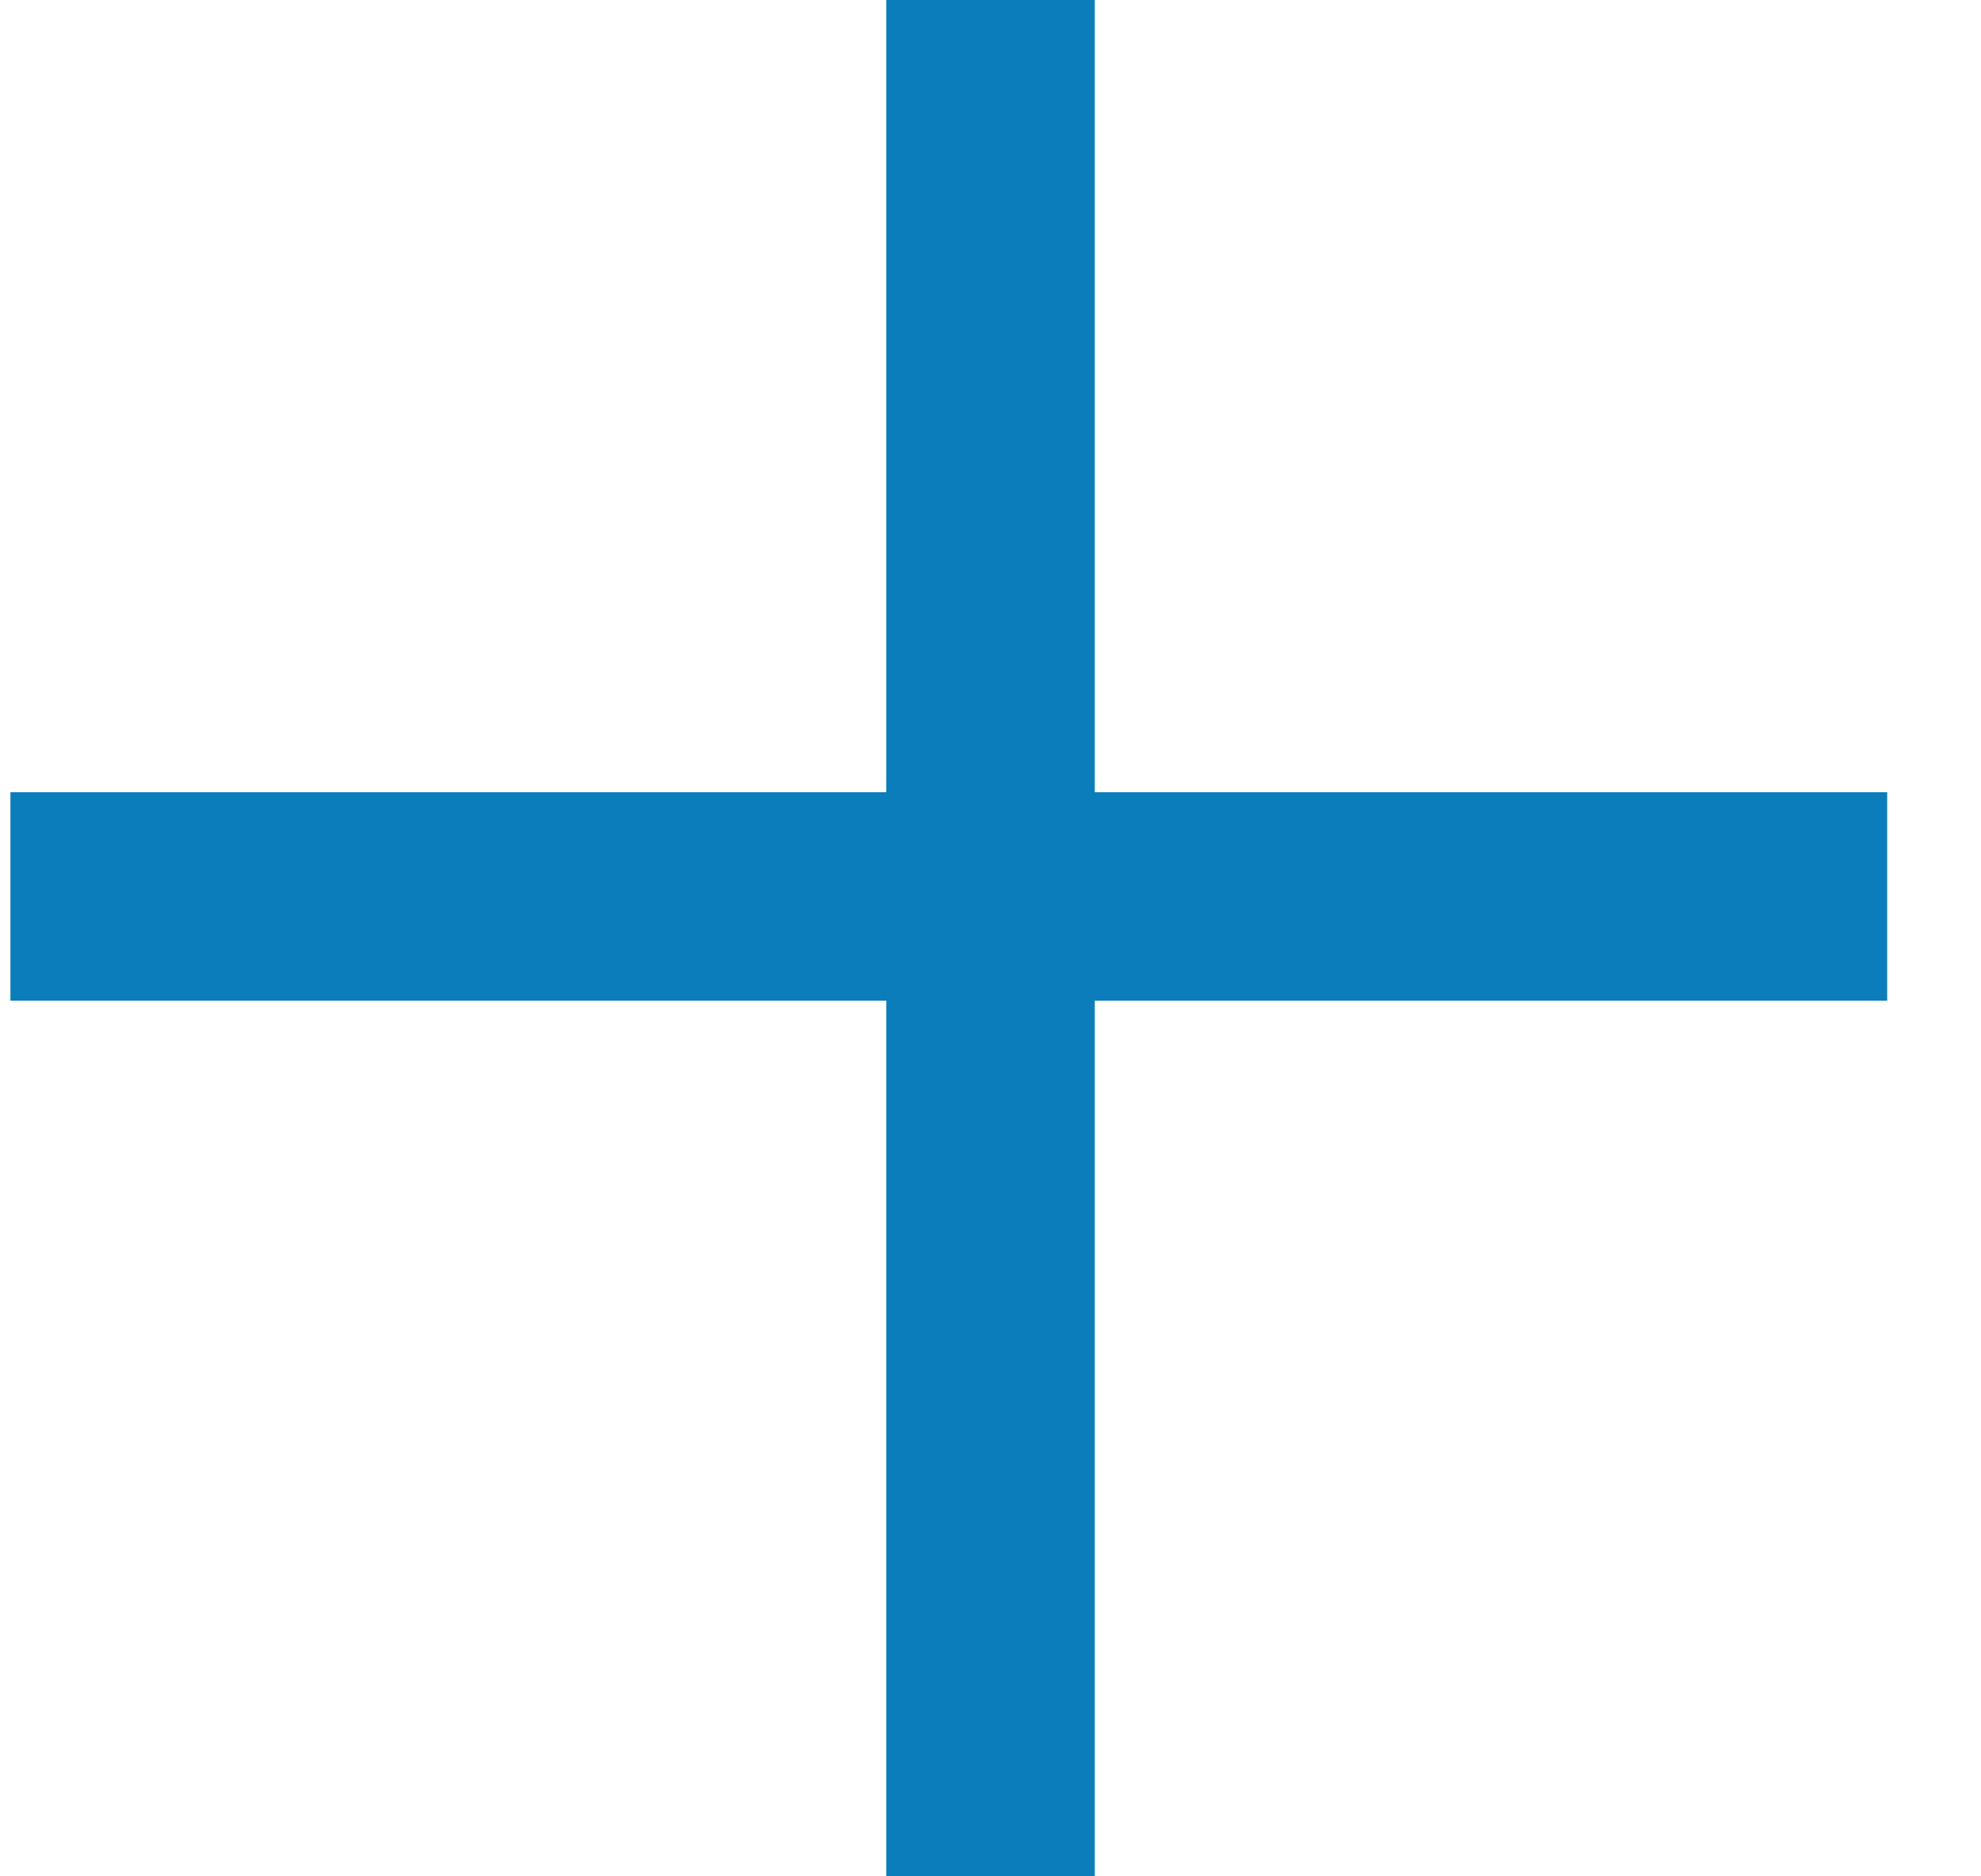 <svg xmlns="http://www.w3.org/2000/svg" width="19" height="18" viewBox="0 0 19 18">
  <g fill="none" fill-rule="evenodd" stroke="#0B7DBA" stroke-linecap="square" stroke-width="2" transform="translate(1.1 1)">
    <path d="M8.4,0 L8.4,16"/>
    <path d="M8,-0.4 L8,15.6" transform="rotate(-90 8 7.6)"/>
  </g>
</svg>
